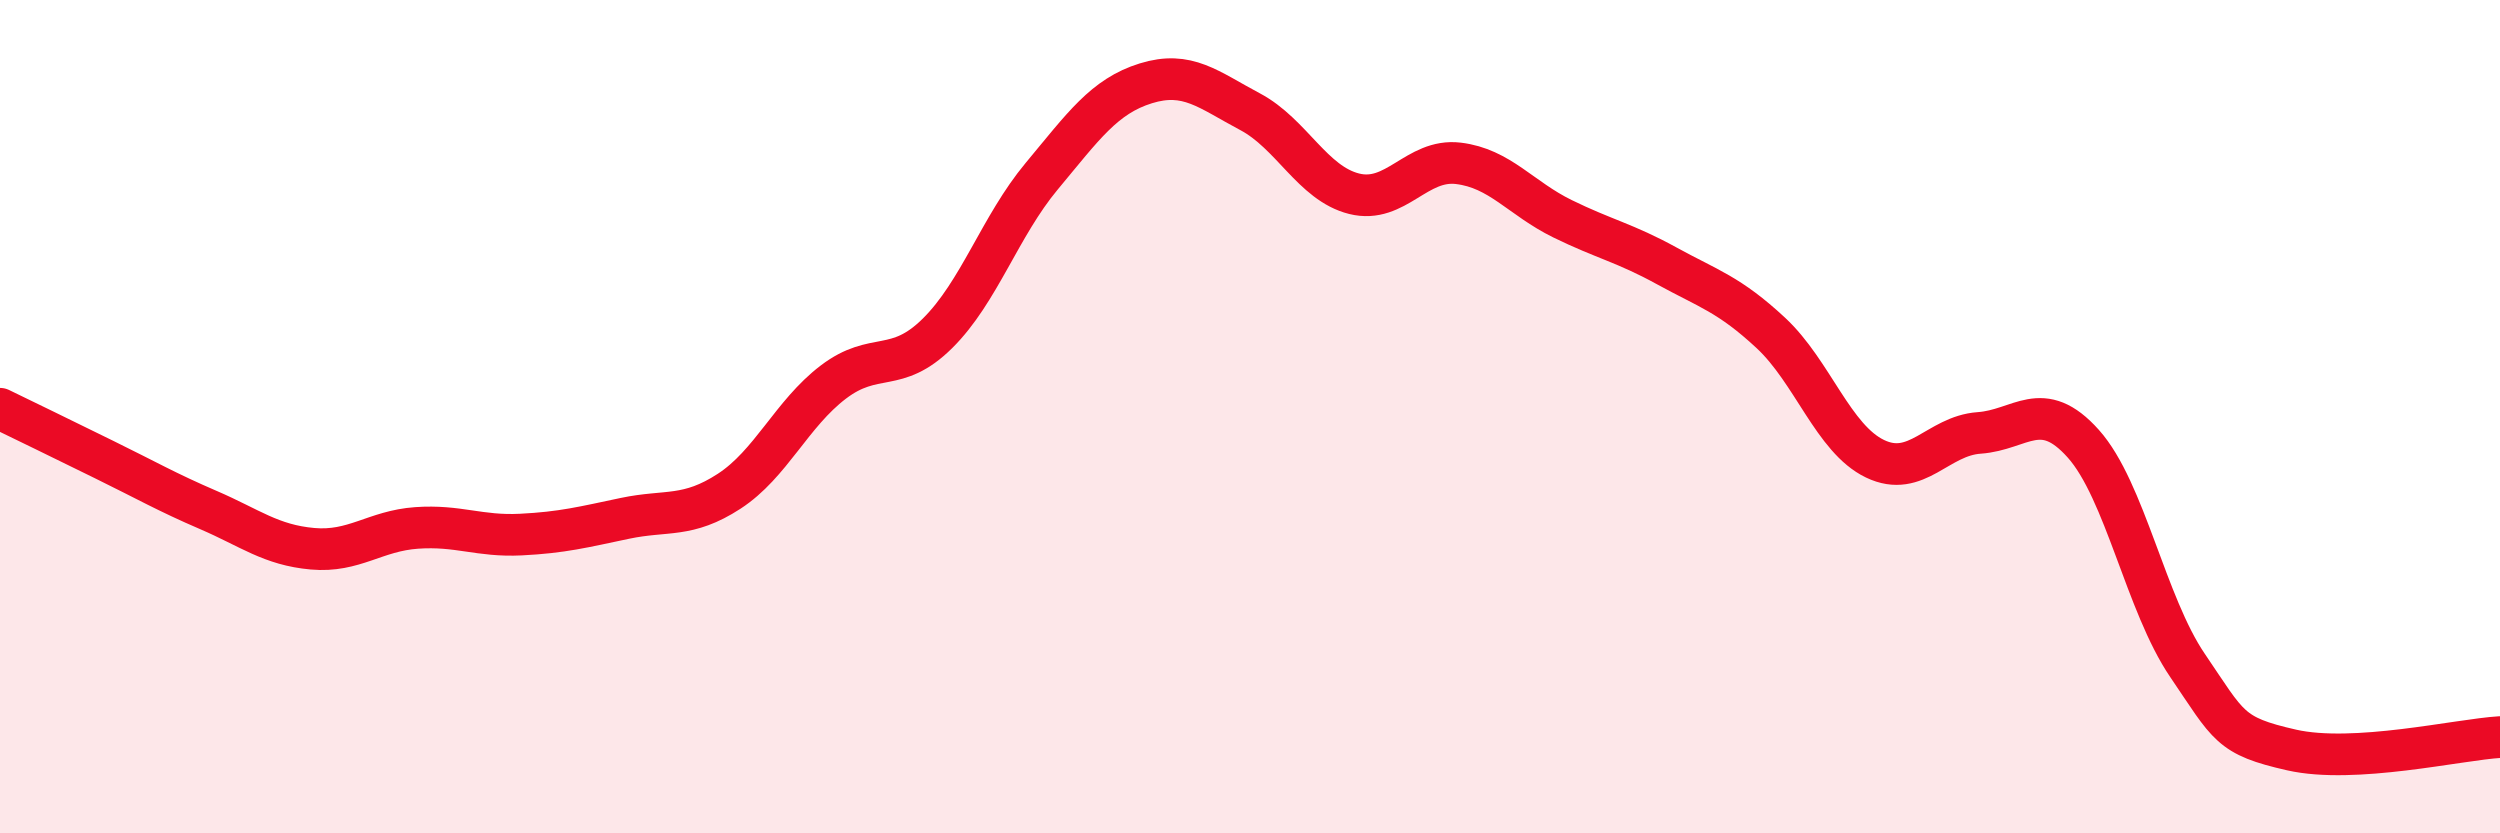 
    <svg width="60" height="20" viewBox="0 0 60 20" xmlns="http://www.w3.org/2000/svg">
      <path
        d="M 0,9.81 C 0.5,10.05 1.5,10.54 2.5,11.03 C 3.5,11.52 4,11.81 5,12.24 C 6,12.67 6.5,13.08 7.5,13.17 C 8.5,13.26 9,12.74 10,12.67 C 11,12.6 11.5,12.88 12.5,12.83 C 13.5,12.78 14,12.65 15,12.44 C 16,12.23 16.5,12.44 17.5,11.79 C 18.5,11.14 19,9.93 20,9.17 C 21,8.41 21.5,8.99 22.5,8 C 23.5,7.01 24,5.43 25,4.23 C 26,3.03 26.5,2.31 27.5,2 C 28.5,1.69 29,2.15 30,2.68 C 31,3.21 31.5,4.4 32.5,4.65 C 33.5,4.9 34,3.8 35,3.92 C 36,4.04 36.5,4.76 37.5,5.25 C 38.5,5.74 39,5.83 40,6.38 C 41,6.93 41.5,7.06 42.5,7.99 C 43.5,8.92 44,10.53 45,11.01 C 46,11.49 46.5,10.46 47.5,10.39 C 48.5,10.32 49,9.53 50,10.65 C 51,11.77 51.5,14.5 52.5,15.97 C 53.5,17.44 53.5,17.66 55,18 C 56.5,18.34 59,17.75 60,17.69L60 20L0 20Z"
        fill="#EB0A25"
        opacity="0.1"
        stroke-linecap="round"
        stroke-linejoin="round"
      />
      <path
        d="M 0,9.81 C 0.5,10.05 1.5,10.54 2.5,11.03 C 3.5,11.52 4,11.81 5,12.24 C 6,12.67 6.5,13.08 7.5,13.17 C 8.5,13.26 9,12.74 10,12.67 C 11,12.6 11.5,12.88 12.5,12.83 C 13.5,12.78 14,12.65 15,12.44 C 16,12.23 16.5,12.44 17.5,11.79 C 18.5,11.14 19,9.93 20,9.17 C 21,8.41 21.5,8.99 22.5,8 C 23.5,7.01 24,5.43 25,4.23 C 26,3.03 26.5,2.31 27.5,2 C 28.5,1.69 29,2.15 30,2.68 C 31,3.21 31.5,4.4 32.5,4.65 C 33.5,4.9 34,3.8 35,3.92 C 36,4.04 36.5,4.76 37.5,5.25 C 38.5,5.74 39,5.83 40,6.38 C 41,6.93 41.5,7.06 42.5,7.99 C 43.5,8.92 44,10.53 45,11.01 C 46,11.49 46.5,10.46 47.5,10.39 C 48.5,10.32 49,9.53 50,10.65 C 51,11.77 51.5,14.5 52.5,15.97 C 53.5,17.44 53.5,17.66 55,18 C 56.5,18.34 59,17.75 60,17.69"
        stroke="#EB0A25"
        stroke-width="1"
        fill="none"
        stroke-linecap="round"
        stroke-linejoin="round"
      />
    </svg>
  